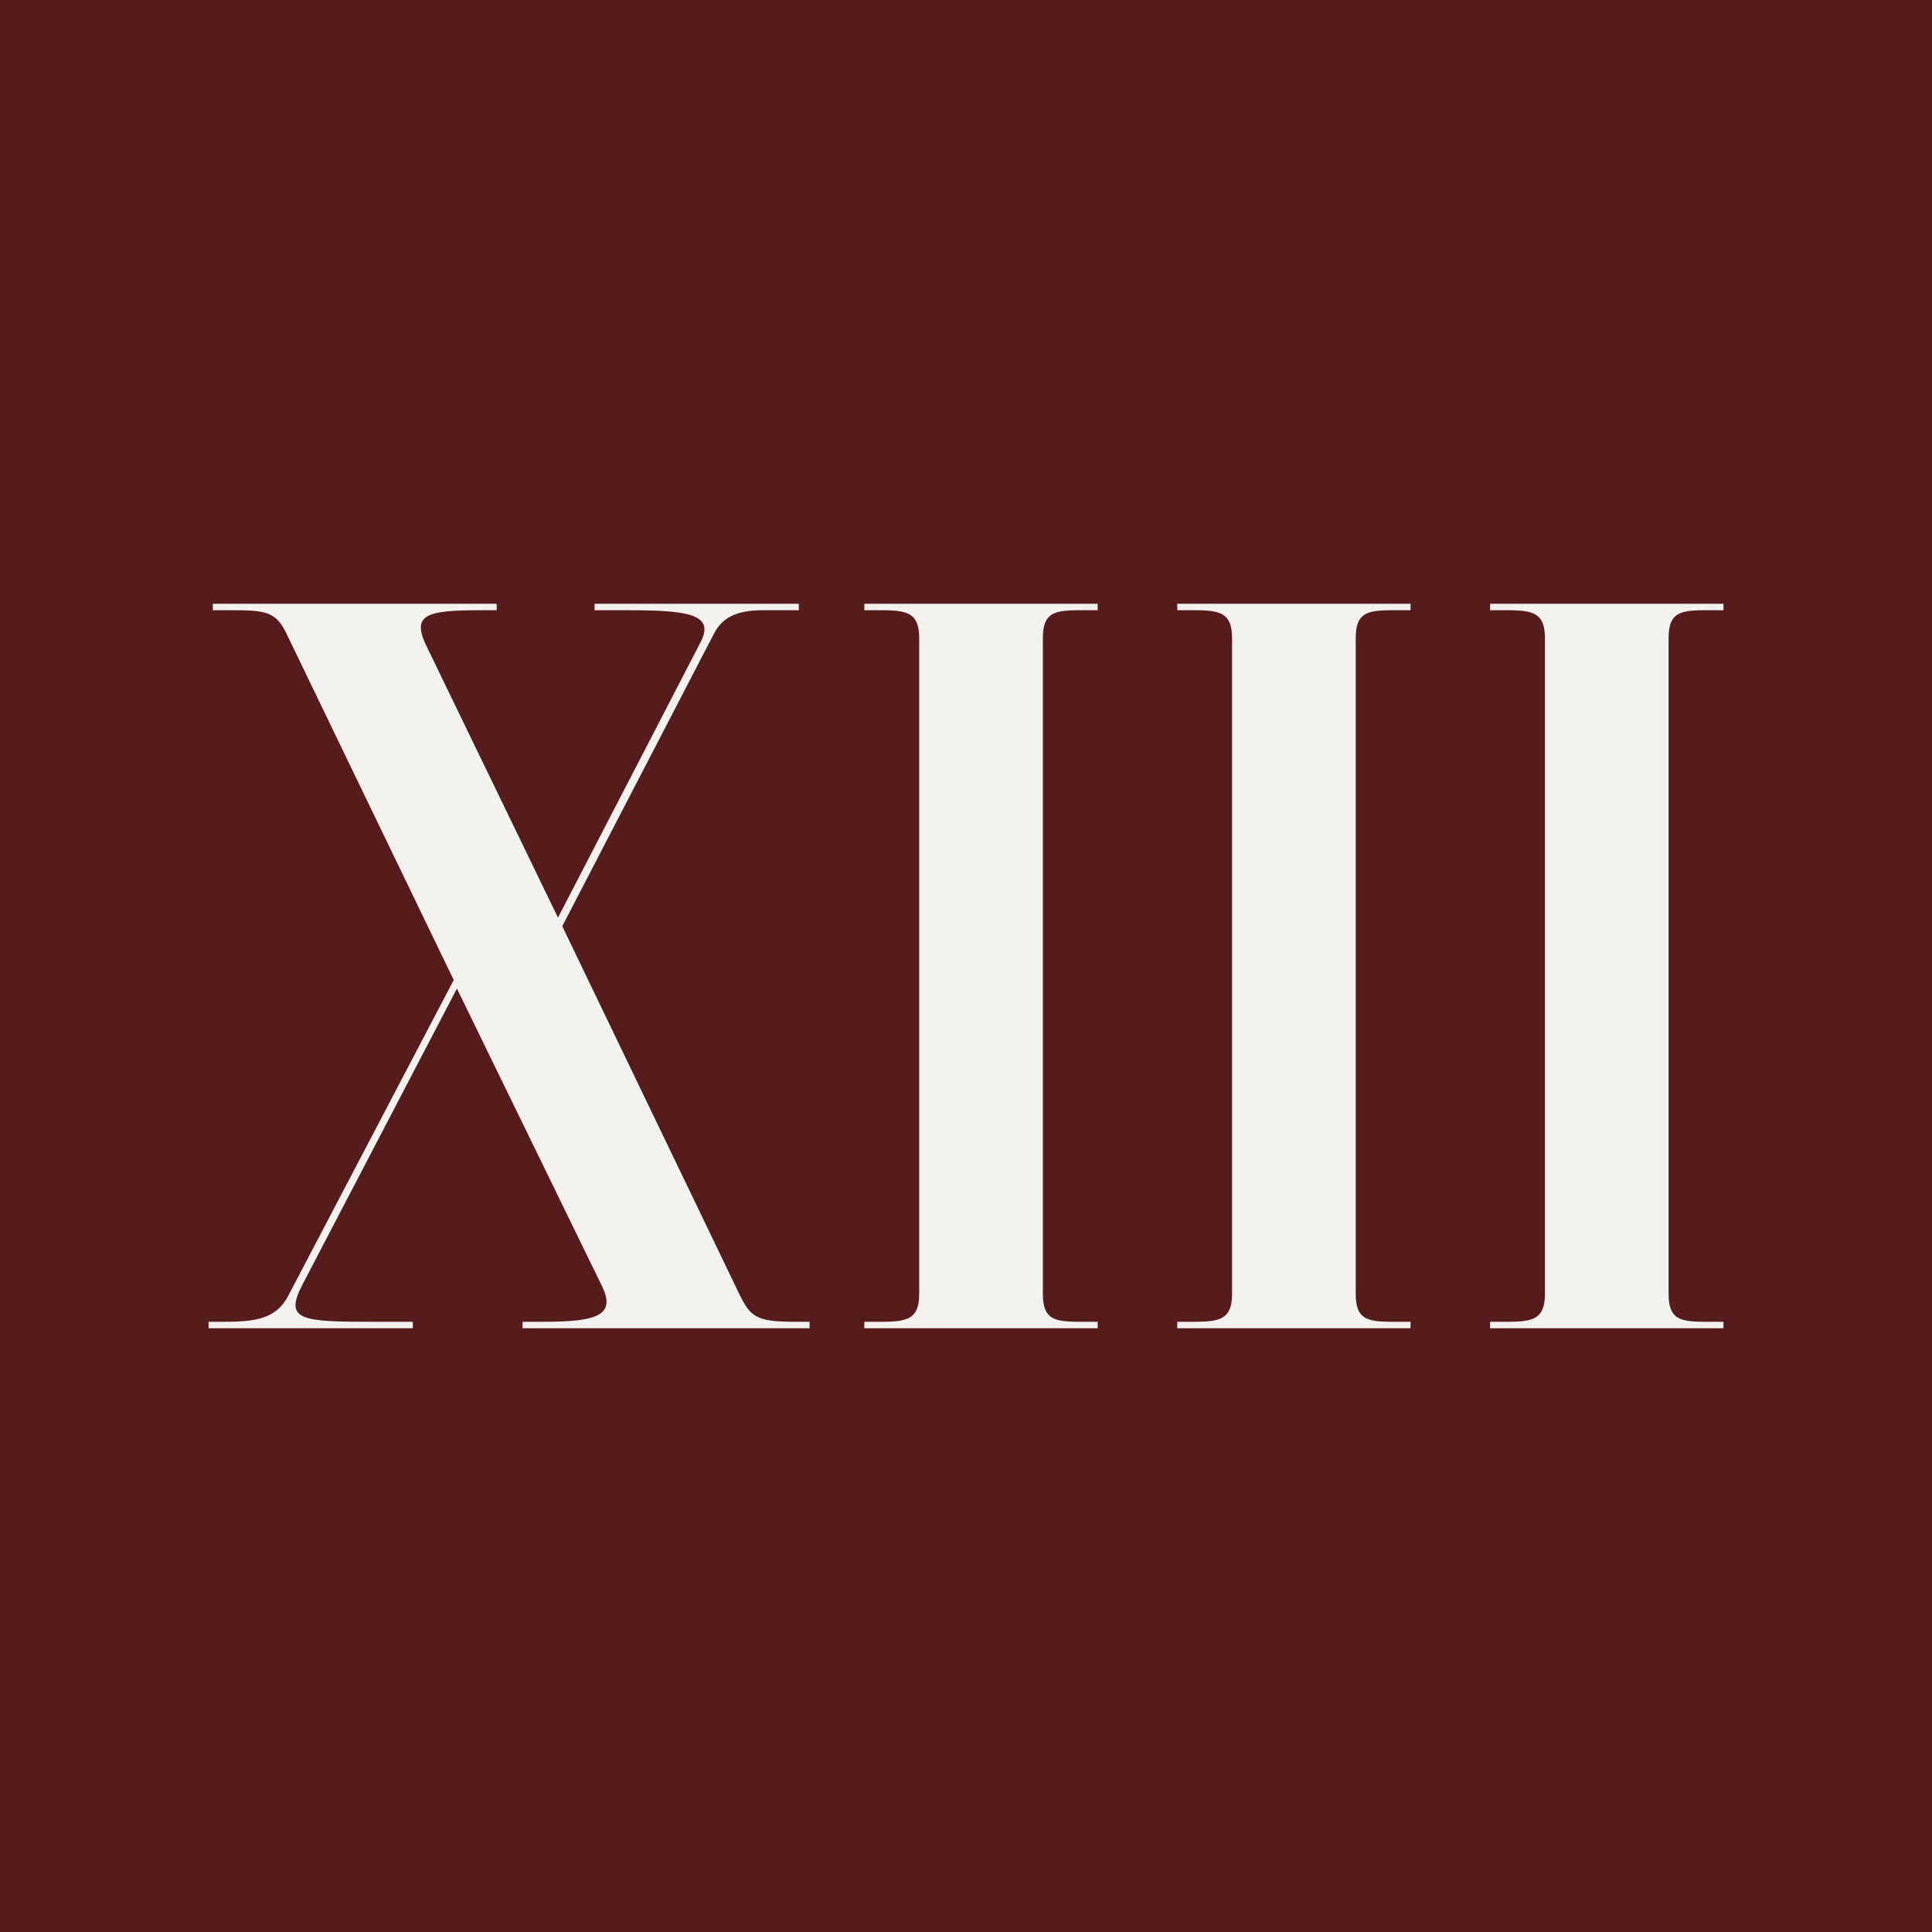 <?xml version="1.0" encoding="UTF-8"?> <svg xmlns="http://www.w3.org/2000/svg" width="32" height="32" viewBox="0 0 32 32" fill="none"><rect width="32" height="32" fill="#561B1B"></rect><path d="M9.313 15.341L12.252 21.448C12.43 21.804 12.519 21.893 13.16 21.893H13.409V22H8.655V21.893H8.993C9.901 21.893 10.222 21.786 9.955 21.27L7.568 16.374L5.004 21.288C4.701 21.875 5.004 21.893 6.197 21.893H6.838V22H3.455V21.893H3.722C4.238 21.893 4.576 21.84 4.772 21.466L7.515 16.232L4.755 10.516C4.576 10.125 4.398 10.107 3.829 10.107H3.526V10H8.227V10.107H7.96C7.07 10.107 6.82 10.178 7.052 10.677L9.242 15.199L11.611 10.623C11.842 10.16 11.361 10.107 10.364 10.107H9.848V10H13.231V10.107H12.643C12.287 10.107 11.985 10.178 11.824 10.498L9.313 15.341Z" fill="#F4F2EF"></path><path d="M18.181 10.107H18.038C17.522 10.107 17.273 10.089 17.273 10.57V21.43C17.273 21.911 17.522 21.893 18.038 21.893H18.181V22H14.316V21.893H14.441C14.957 21.893 15.225 21.911 15.225 21.43V10.57C15.225 10.089 14.957 10.107 14.441 10.107H14.316V10H18.181V10.107Z" fill="#F4F2EF"></path><path d="M23.363 10.107H23.221C22.704 10.107 22.455 10.089 22.455 10.57V21.43C22.455 21.911 22.704 21.893 23.221 21.893H23.363V22H19.499V21.893H19.623C20.14 21.893 20.407 21.911 20.407 21.43V10.57C20.407 10.089 20.14 10.107 19.623 10.107H19.499V10H23.363V10.107Z" fill="#F4F2EF"></path><path d="M28.546 10.107H28.403C27.887 10.107 27.637 10.089 27.637 10.57V21.43C27.637 21.911 27.887 21.893 28.403 21.893H28.546V22H24.681V21.893H24.806C25.322 21.893 25.589 21.911 25.589 21.43V10.57C25.589 10.089 25.322 10.107 24.806 10.107H24.681V10H28.546V10.107Z" fill="#F4F2EF"></path></svg> 